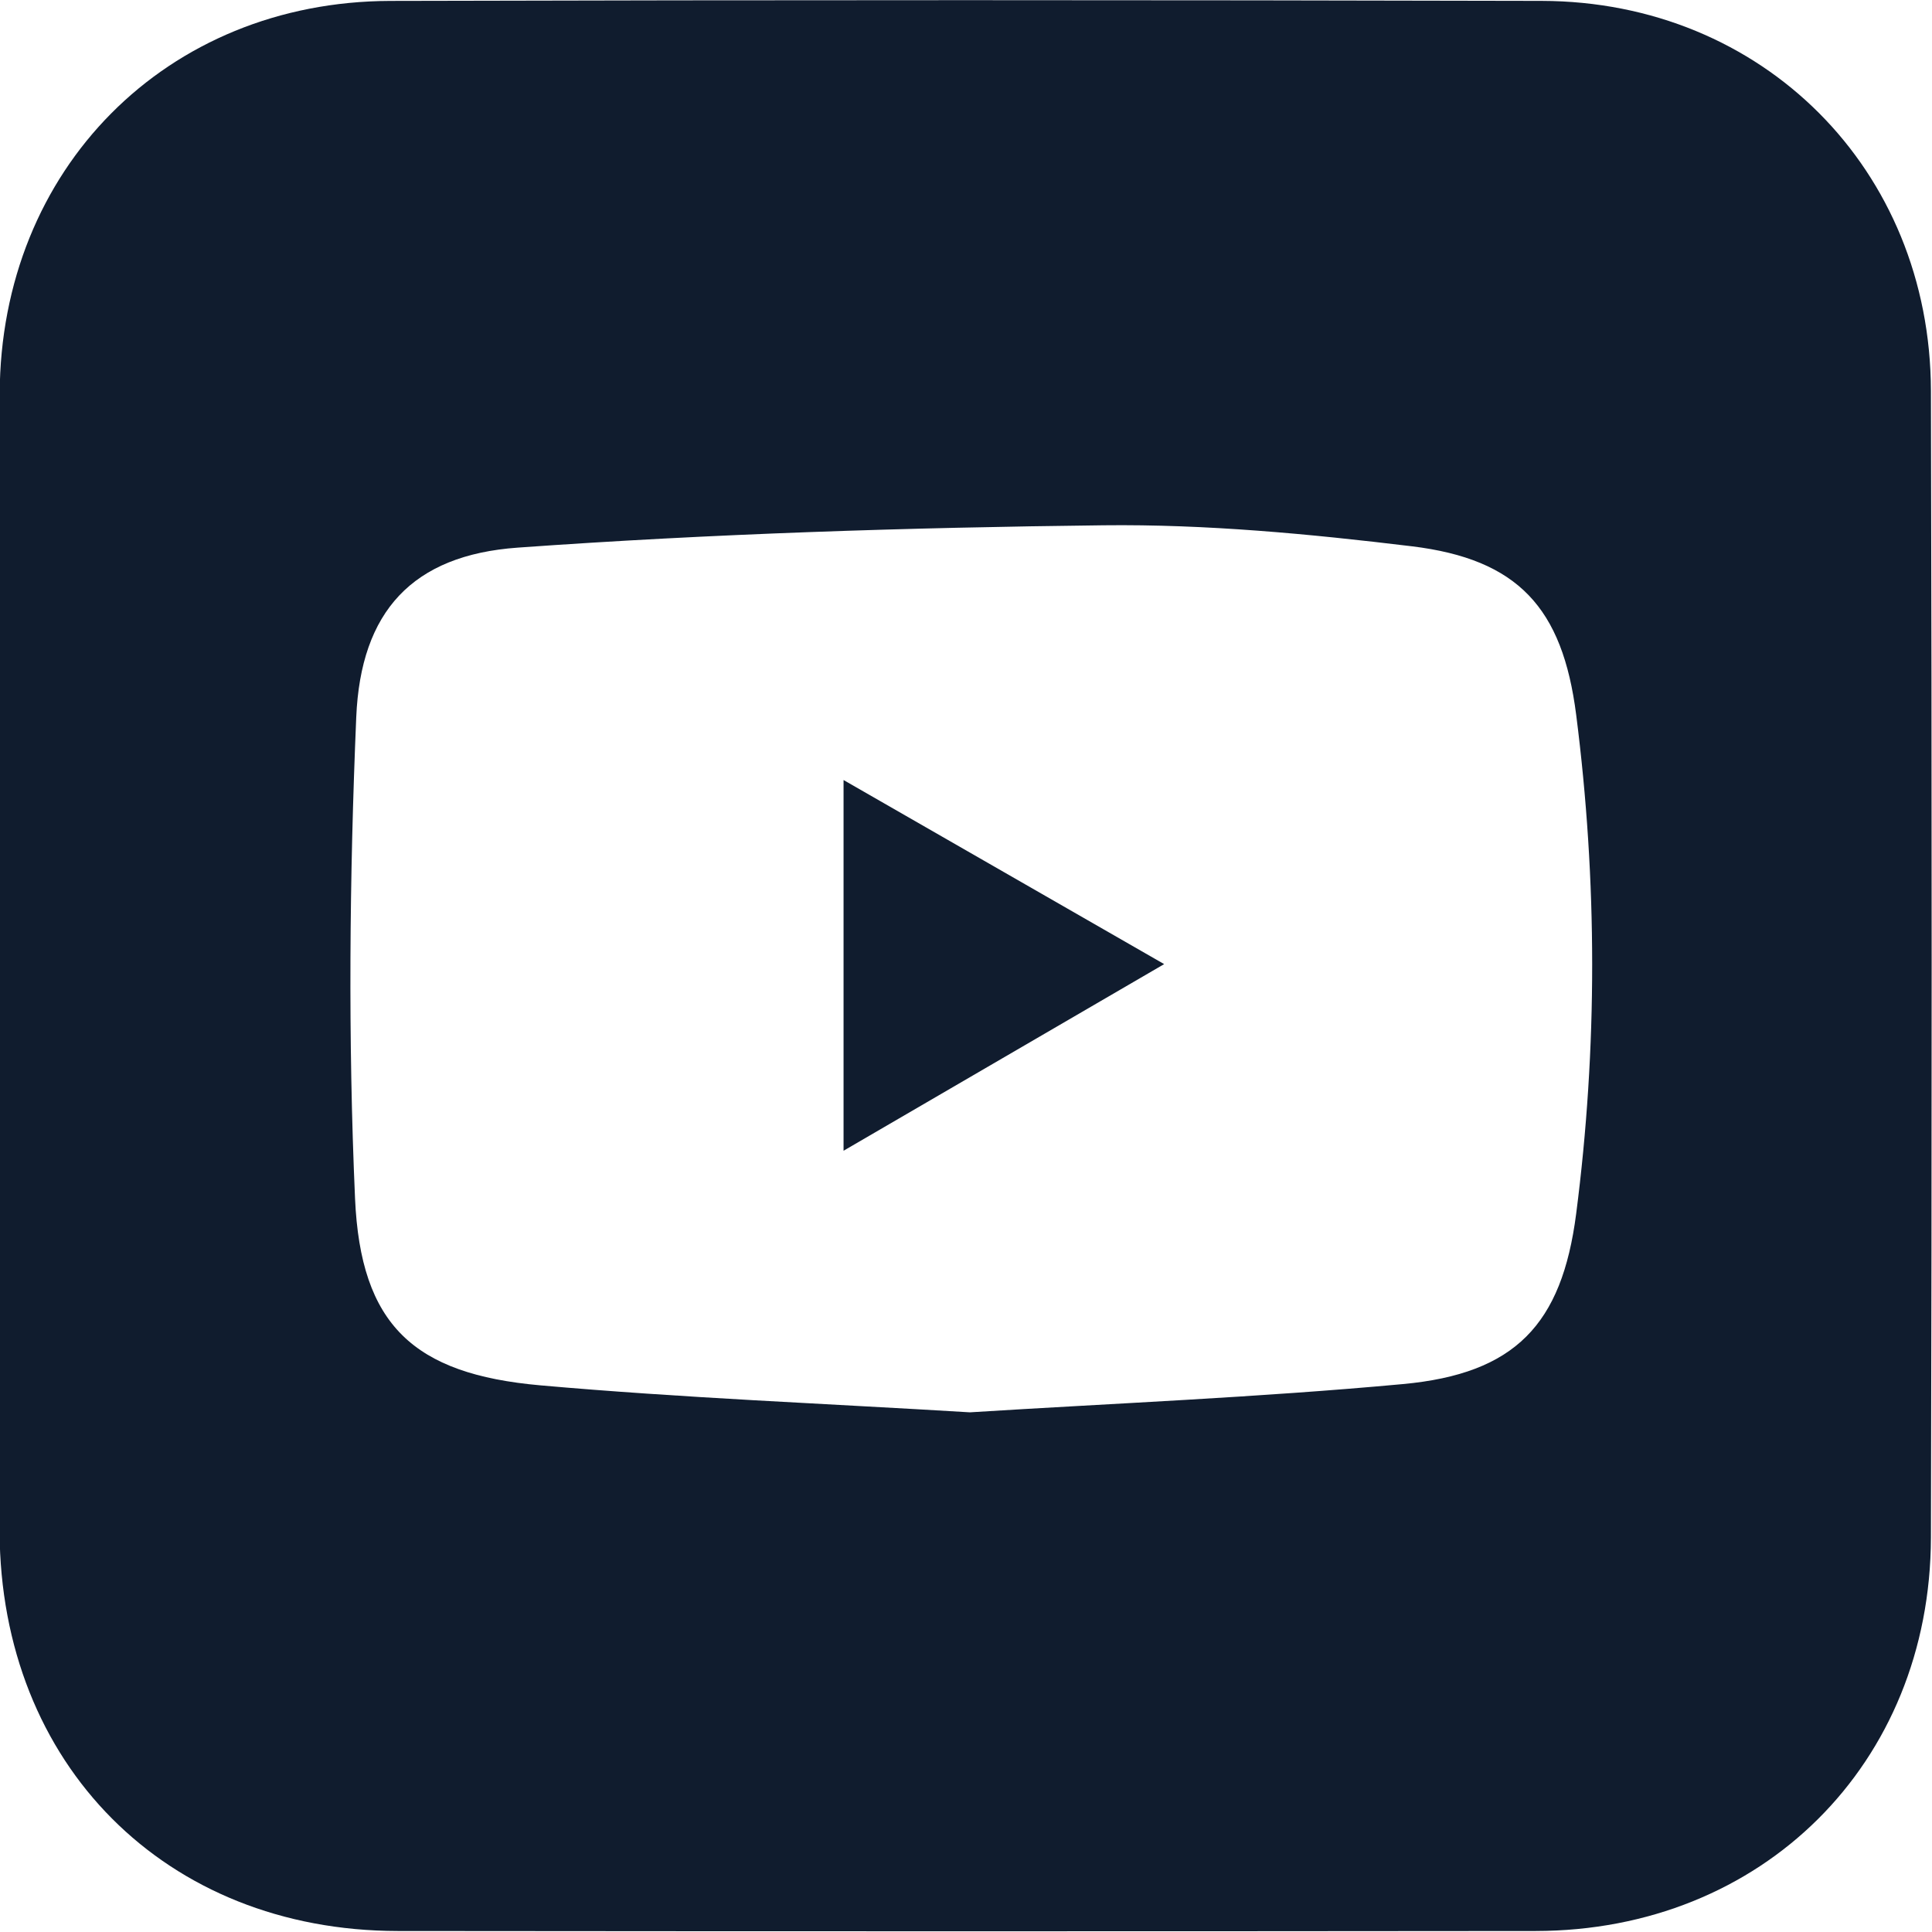 <?xml version="1.0" encoding="UTF-8"?><svg id="Layer_1" xmlns="http://www.w3.org/2000/svg" viewBox="0 0 439 439"><path d="M-.095,218.725c.002-43.082-.098-86.164.027-129.246C.08,38.481,37.776.342,88.681.207c87.215-.232,174.432-.218,261.647-.006,50.202.122,88.303,38.29,88.43,88.607.219,86.853.219,173.706,0,260.559-.129,51.457-38.381,89.354-89.825,89.406-86.182.086-172.363.085-258.545,0C37.644,438.722.102,400.937-.093,347.971c-.003-.689-.003-1.379-.003-2.068,0-42.393,0-84.785.001-127.178ZM220.405,320.916c32.443-2.038,65.503-3.374,98.403-6.421,25.457-2.358,36.086-13.518,39.334-38.67,4.877-37.764,4.828-75.623.009-113.391-3.102-24.316-13.209-35.377-37.38-38.306-23.217-2.814-46.712-5.038-70.053-4.769-44.389.511-88.834,1.905-133.102,5.079-23.899,1.714-35.655,14.493-36.668,38.538-1.533,36.4-1.878,72.961-.273,109.345,1.267,28.727,13.276,39.907,42.094,42.464,32.229,2.86,64.599,4.127,97.636,6.132Z" fill="#101c2e"/><path d="M191.677,261.478v-84.234c24.556,14.099,47.822,27.457,72.85,41.827-24.939,14.517-48.183,28.048-72.85,42.406Z" fill="#101c2e"/></svg>
